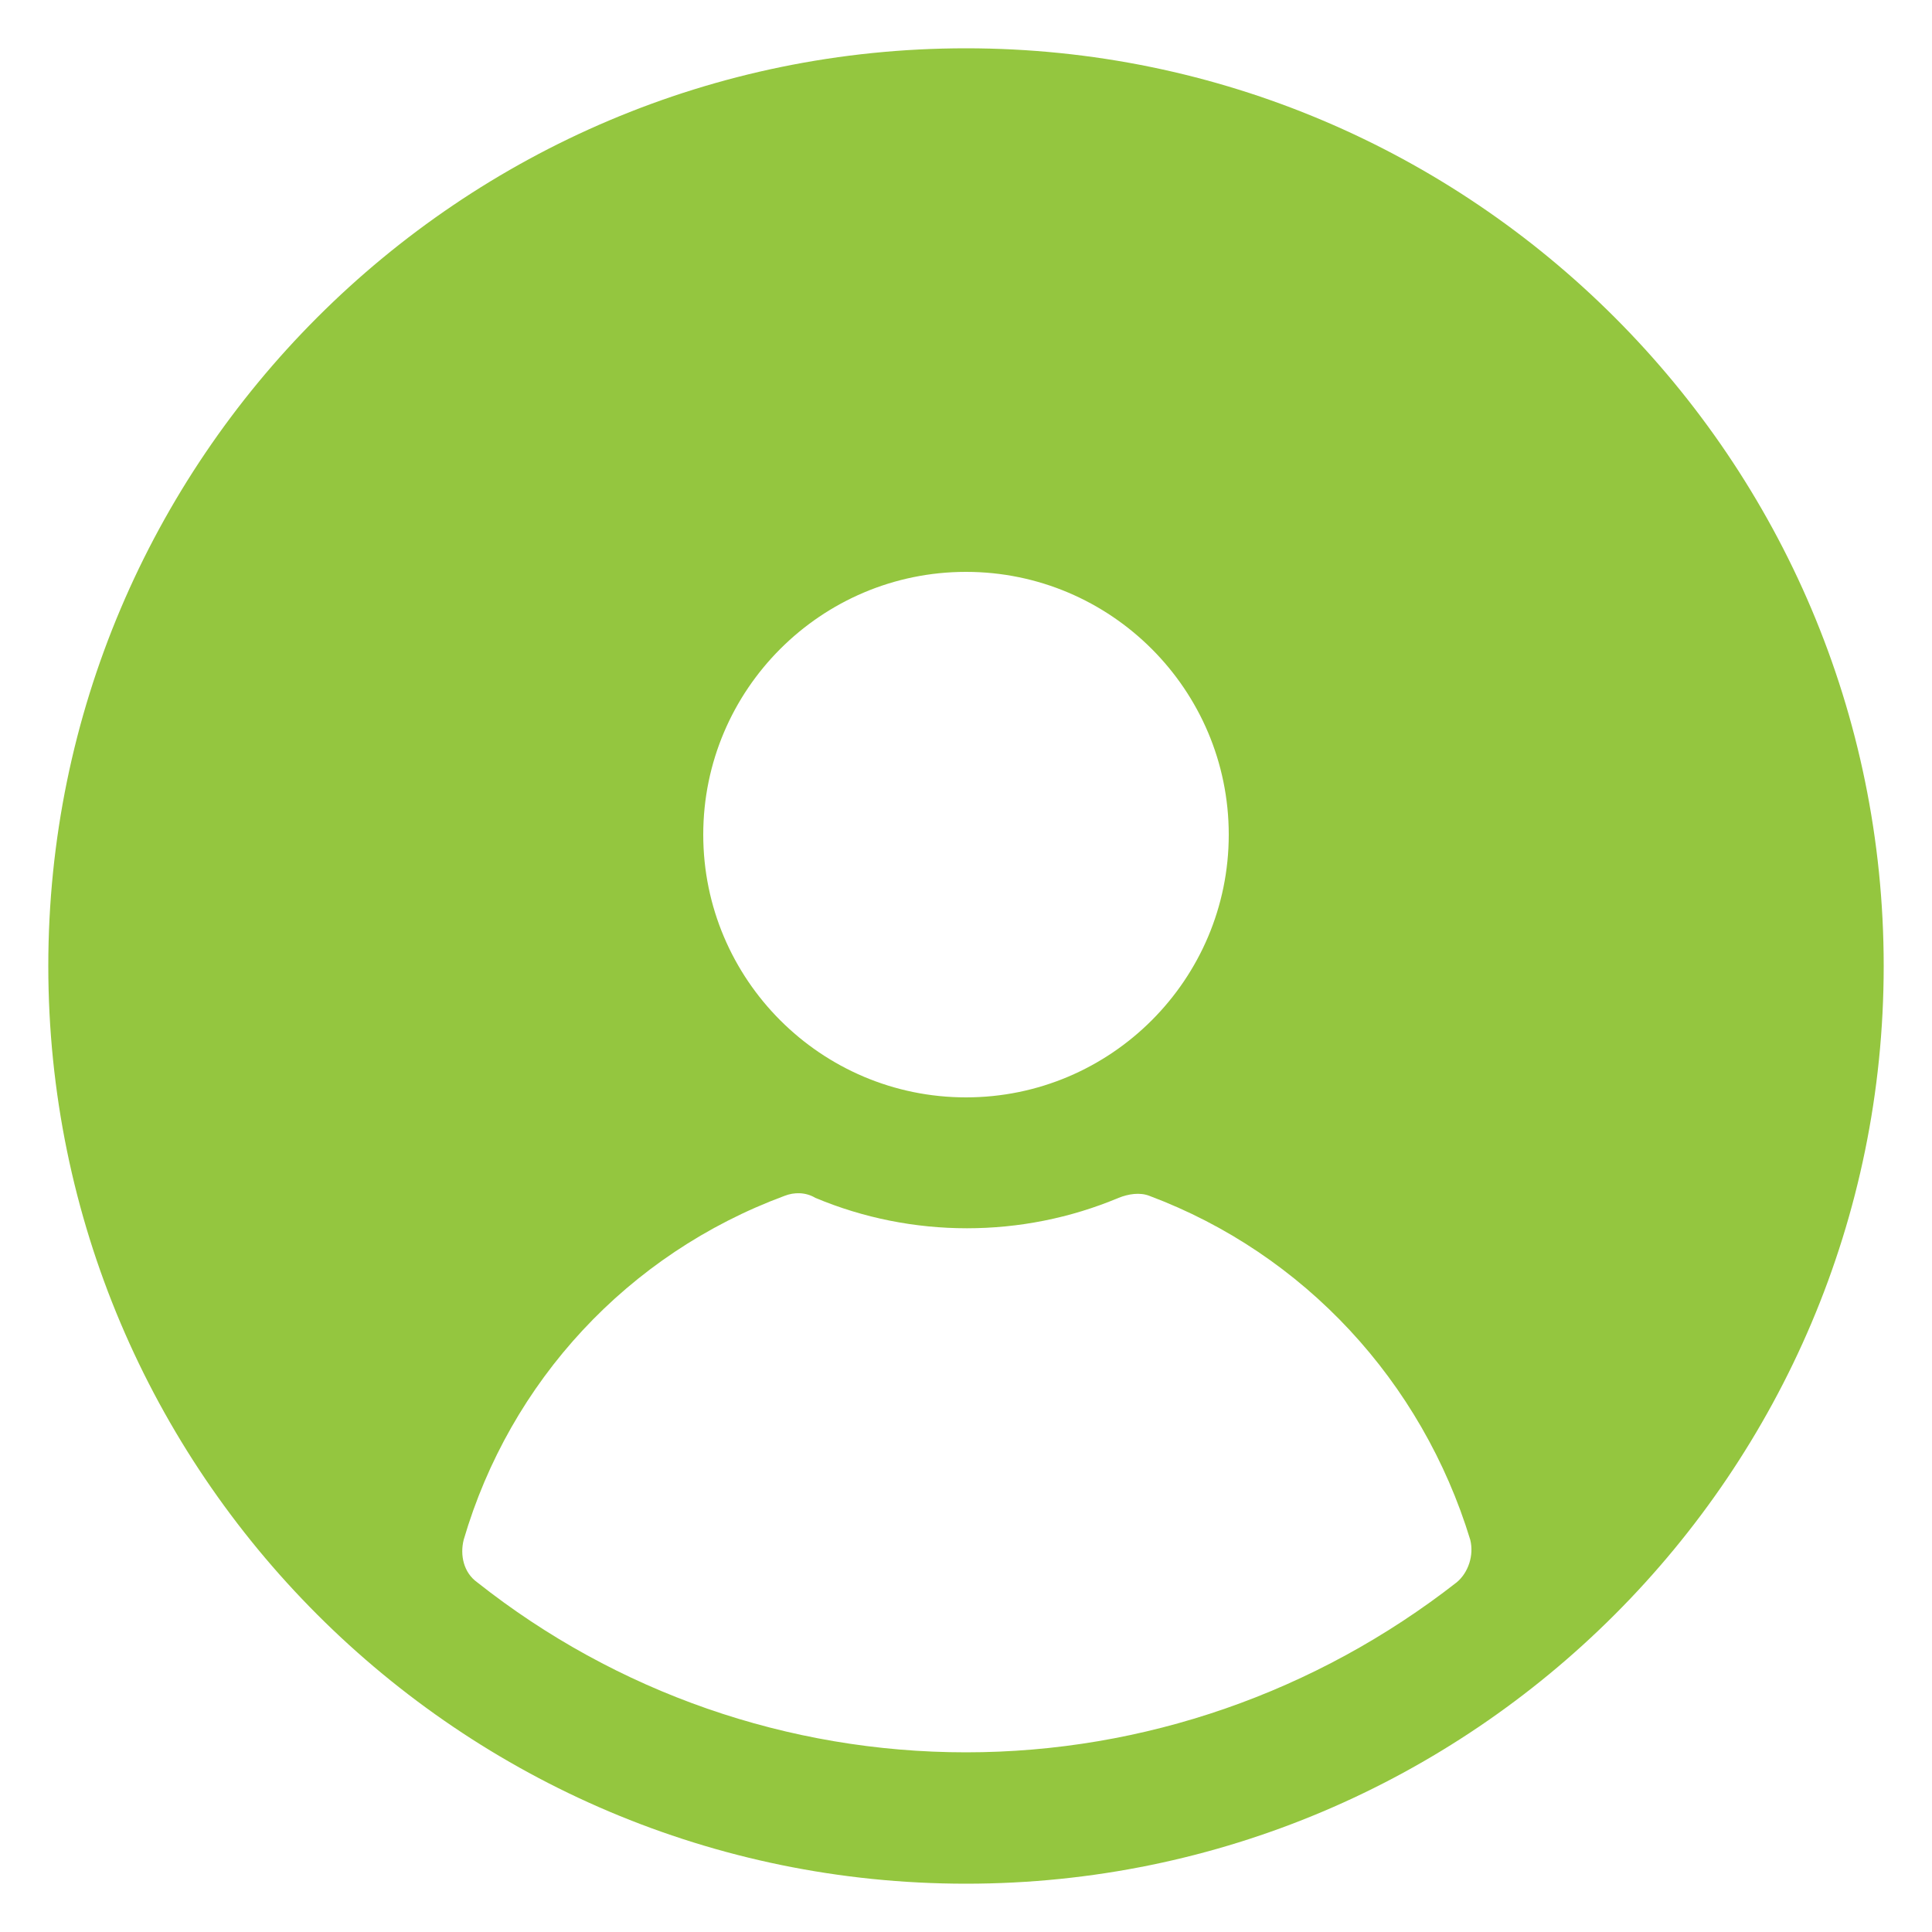 <?xml version="1.0" encoding="utf-8"?>
<!-- Generator: Adobe Illustrator 27.8.1, SVG Export Plug-In . SVG Version: 6.00 Build 0)  -->
<svg version="1.1" id="Layer_1" xmlns="http://www.w3.org/2000/svg" xmlns:xlink="http://www.w3.org/1999/xlink" x="0px" y="0px"
	 viewBox="0 0 100 100" style="enable-background:new 0 0 100 100;" xml:space="preserve">
<style type="text/css">
	.st0{fill:#94C63F;}
</style>
<path class="st0" d="M50,2.5C23.8,2.5,2.5,23.8,2.5,50S23.8,97.5,50,97.5S97.5,76.2,97.5,50S76.2,2.5,50,2.5z M50,29.6
	c7.5,0,13.6,6.1,13.6,13.6S57.5,56.8,50,56.8s-13.6-6.1-13.6-13.6S42.5,29.6,50,29.6z M50,90.7c-9.2,0-18.1-3.1-25.3-8.8
	c-0.7-0.5-0.9-1.4-0.7-2.2c2.4-8.2,8.5-14.8,16.6-17.8c0.5-0.2,1.1-0.2,1.6,0.1c5,2.1,10.7,2.1,15.7,0c0.5-0.2,1.1-0.3,1.6-0.1
	c8,3,14.1,9.6,16.6,17.8c0.2,0.8-0.1,1.7-0.7,2.2C68.1,87.6,59.2,90.7,50,90.7z"/>
</svg>
